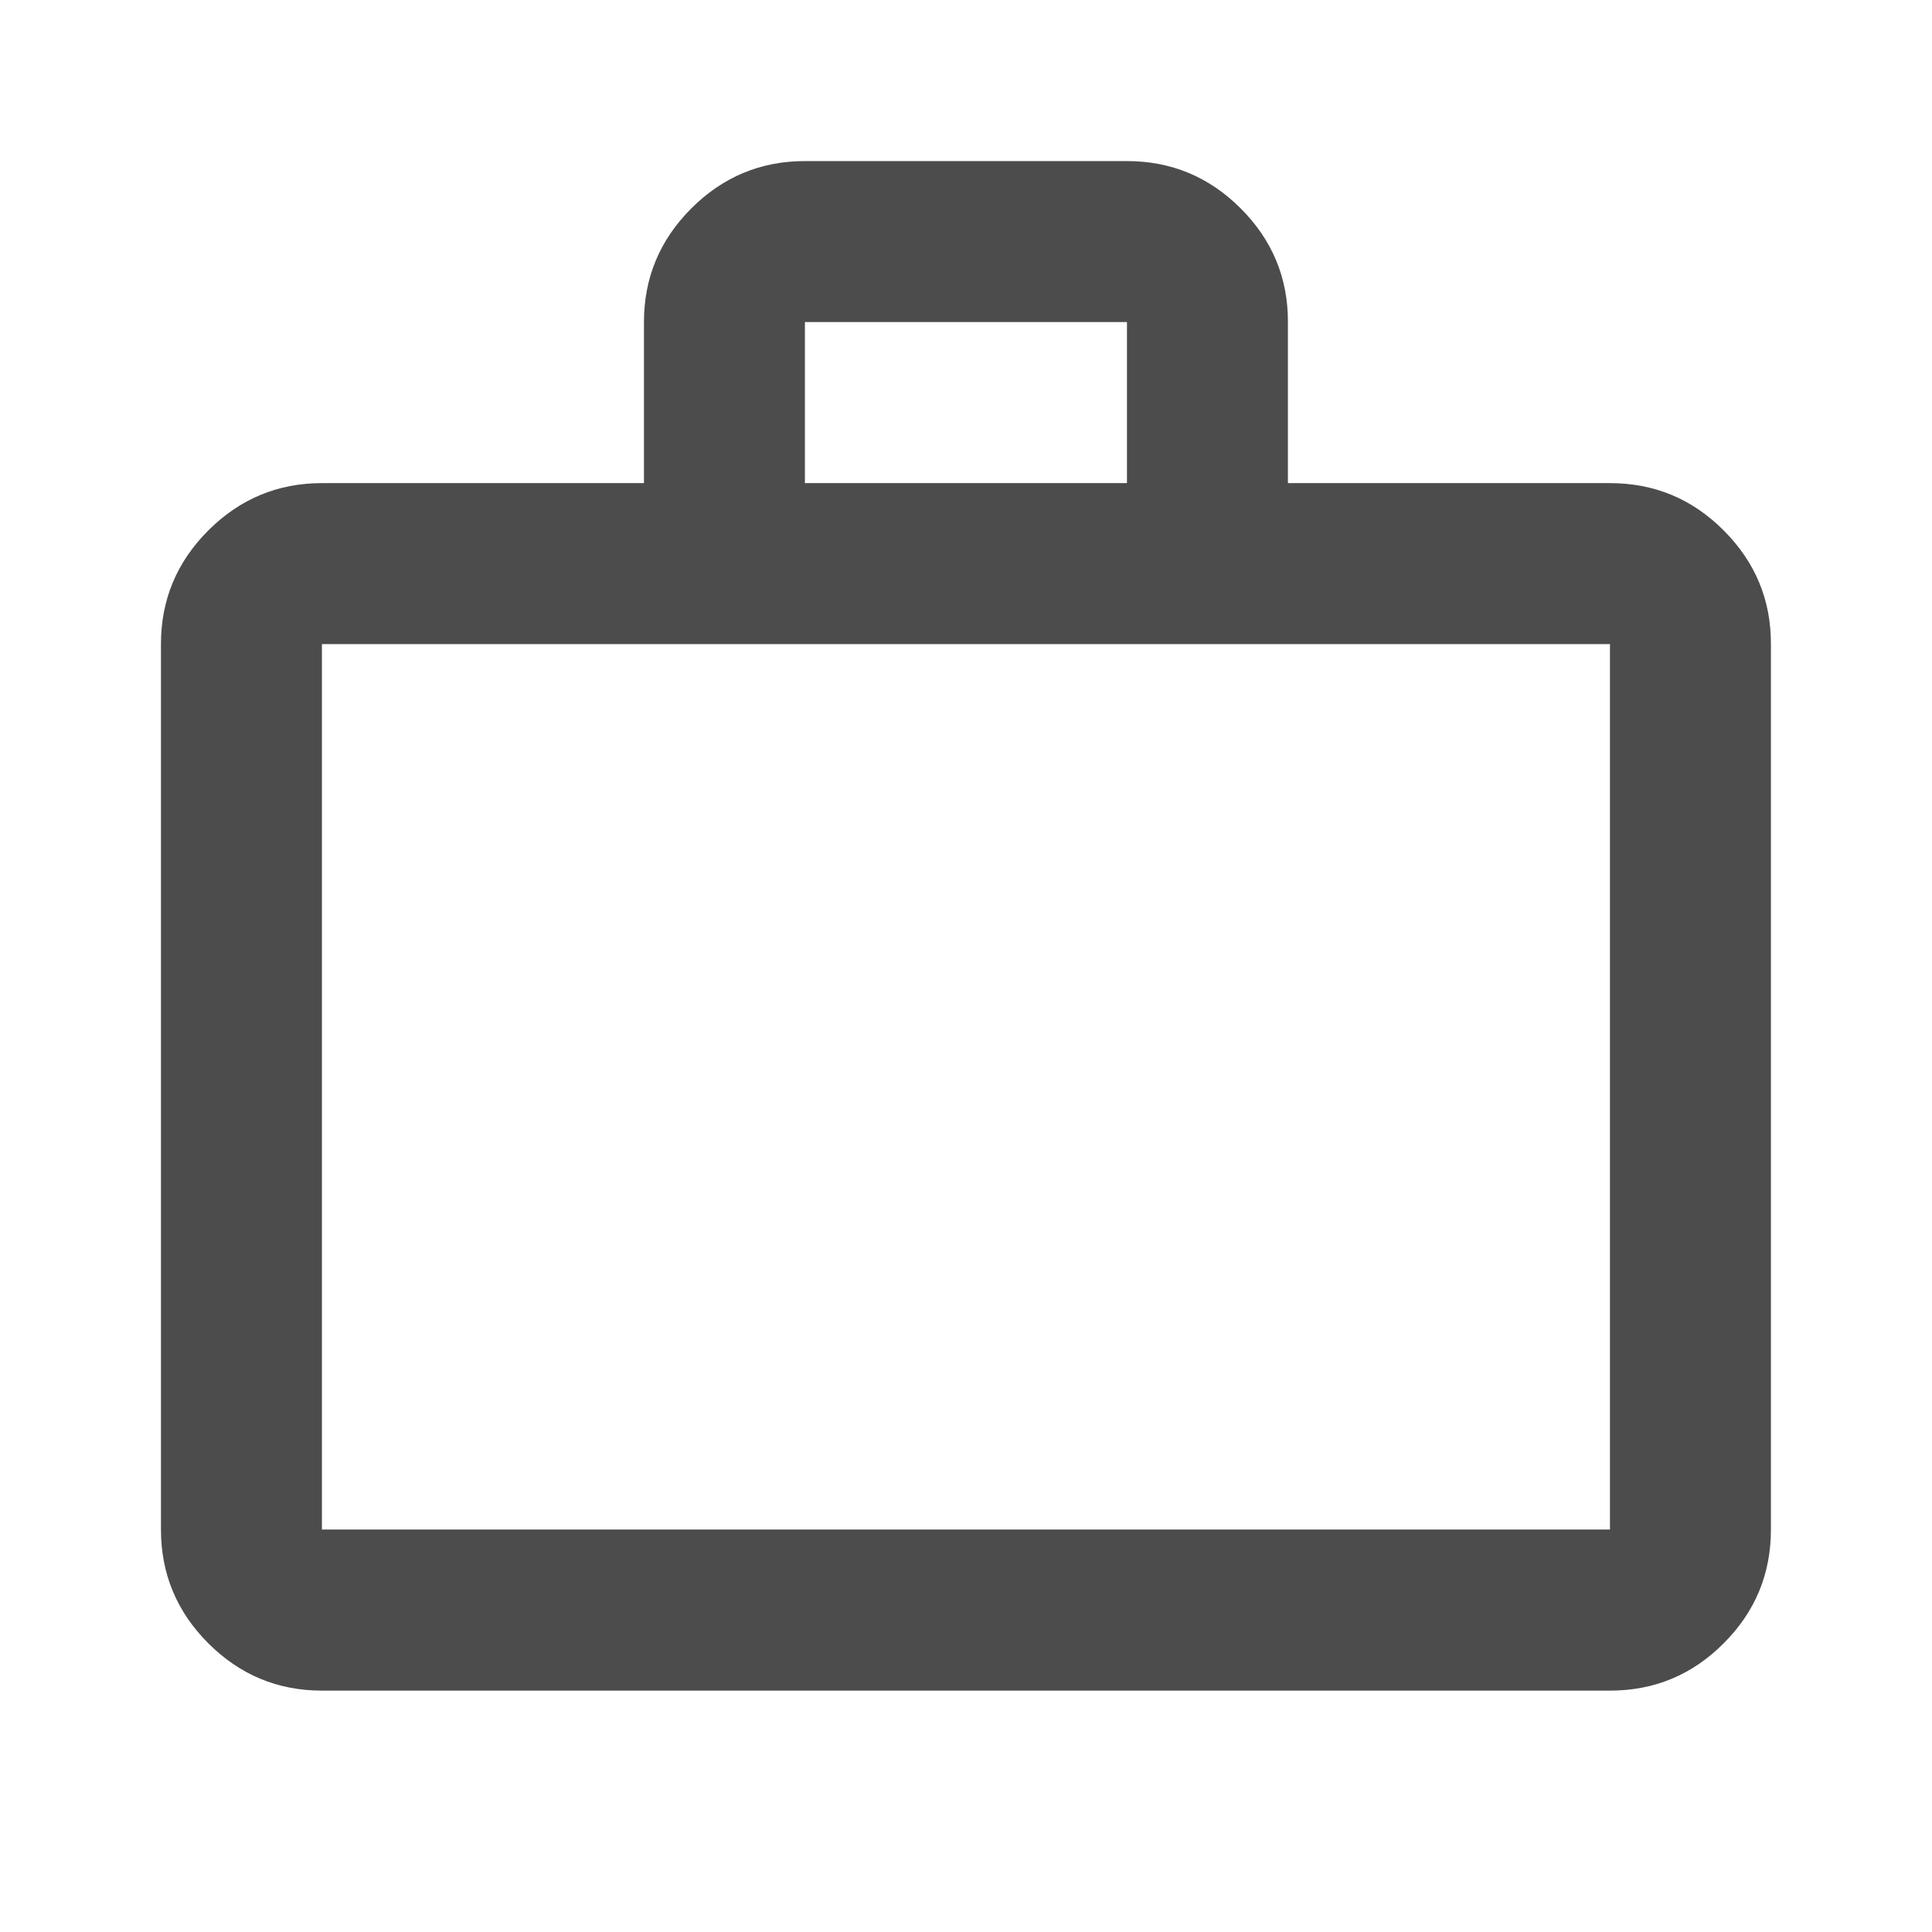 <svg width="16" height="16" viewBox="0 0 16 16" fill="none" xmlns="http://www.w3.org/2000/svg">
<path d="M2.666 14.001C2.3 14.001 1.986 13.87 1.725 13.609C1.464 13.348 1.333 13.034 1.333 12.667V5.334C1.333 4.967 1.464 4.654 1.725 4.393C1.986 4.132 2.3 4.001 2.666 4.001H5.333V2.667C5.333 2.301 5.464 1.987 5.725 1.726C5.986 1.465 6.3 1.334 6.666 1.334H9.333C9.7 1.334 10.014 1.465 10.275 1.726C10.536 1.987 10.667 2.301 10.666 2.667V4.001H13.333C13.7 4.001 14.014 4.131 14.275 4.393C14.536 4.654 14.667 4.968 14.666 5.334V12.667C14.666 13.034 14.536 13.348 14.275 13.609C14.014 13.871 13.7 14.001 13.333 14.001H2.666ZM2.666 12.667H13.333V5.334H2.666V12.667ZM6.666 4.001H9.333V2.667H6.666V4.001Z" fill="#4C4C4C"/>
</svg>
